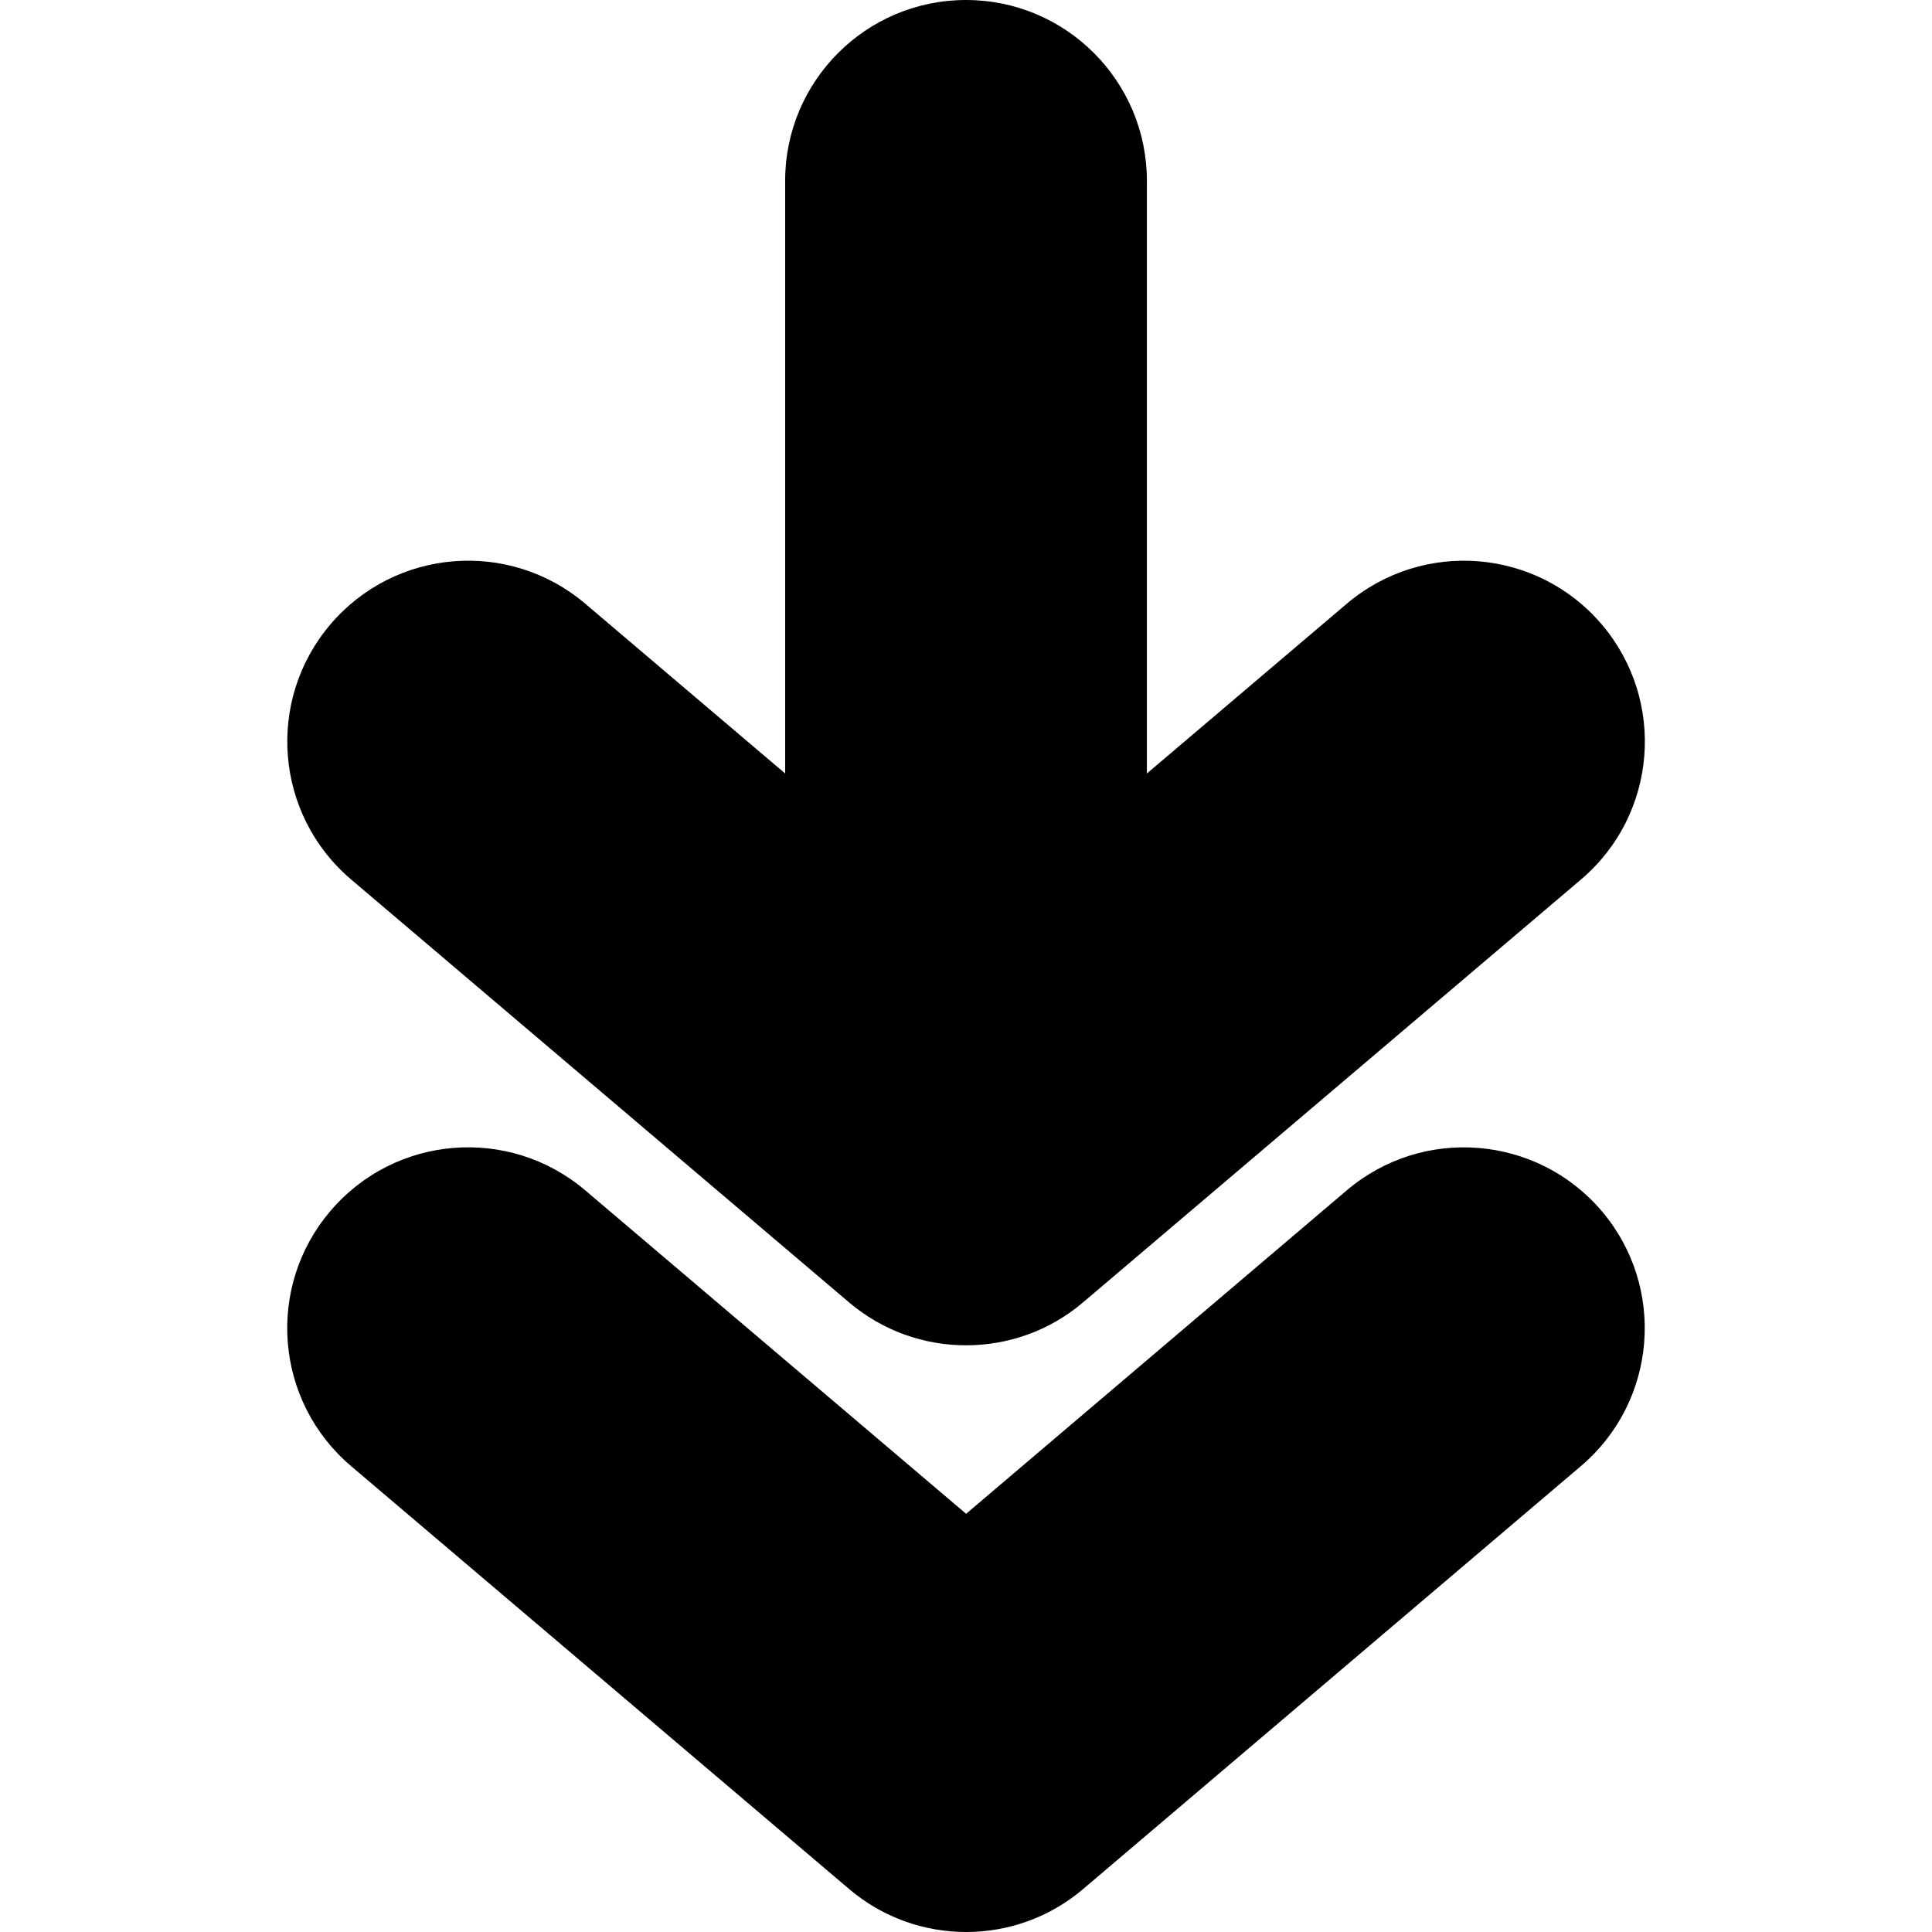 <?xml version="1.0" encoding="iso-8859-1"?>
<!-- Uploaded to: SVG Repo, www.svgrepo.com, Generator: SVG Repo Mixer Tools -->
<!DOCTYPE svg PUBLIC "-//W3C//DTD SVG 1.1//EN" "http://www.w3.org/Graphics/SVG/1.1/DTD/svg11.dtd">
<svg fill="#000000" version="1.1" id="Capa_1" xmlns="http://www.w3.org/2000/svg" xmlns:xlink="http://www.w3.org/1999/xlink" 
	 width="800px" height="800px" viewBox="0 0 42.727 42.727"
	 xml:space="preserve">
<g>
	<path d="M7.764,19.449c-1.684-1.43-1.889-3.955-0.459-5.638c1.43-1.683,3.953-1.891,5.639-0.459l4.42,3.754V4c0-2.209,1.791-4,4-4
		c2.208,0,4,1.791,4,4v13.106l4.42-3.754c1.688-1.431,4.211-1.224,5.641,0.459c1.43,1.684,1.226,4.208-0.459,5.638l-11.012,9.352
		c-0.745,0.635-1.667,0.951-2.589,0.951s-1.842-0.316-2.59-0.951L7.764,19.449z M29.783,26.326l-8.417,7.152l-8.422-7.152
		c-1.687-1.432-4.209-1.226-5.64,0.459c-1.431,1.684-1.226,4.207,0.461,5.639l11.013,9.352c0.746,0.635,1.668,0.951,2.588,0.951
		c0.922,0,1.844-0.316,2.589-0.951l11.009-9.354c1.684-1.43,1.889-3.955,0.459-5.639C33.992,25.102,31.468,24.895,29.783,26.326z"/>
</g>
</svg>
